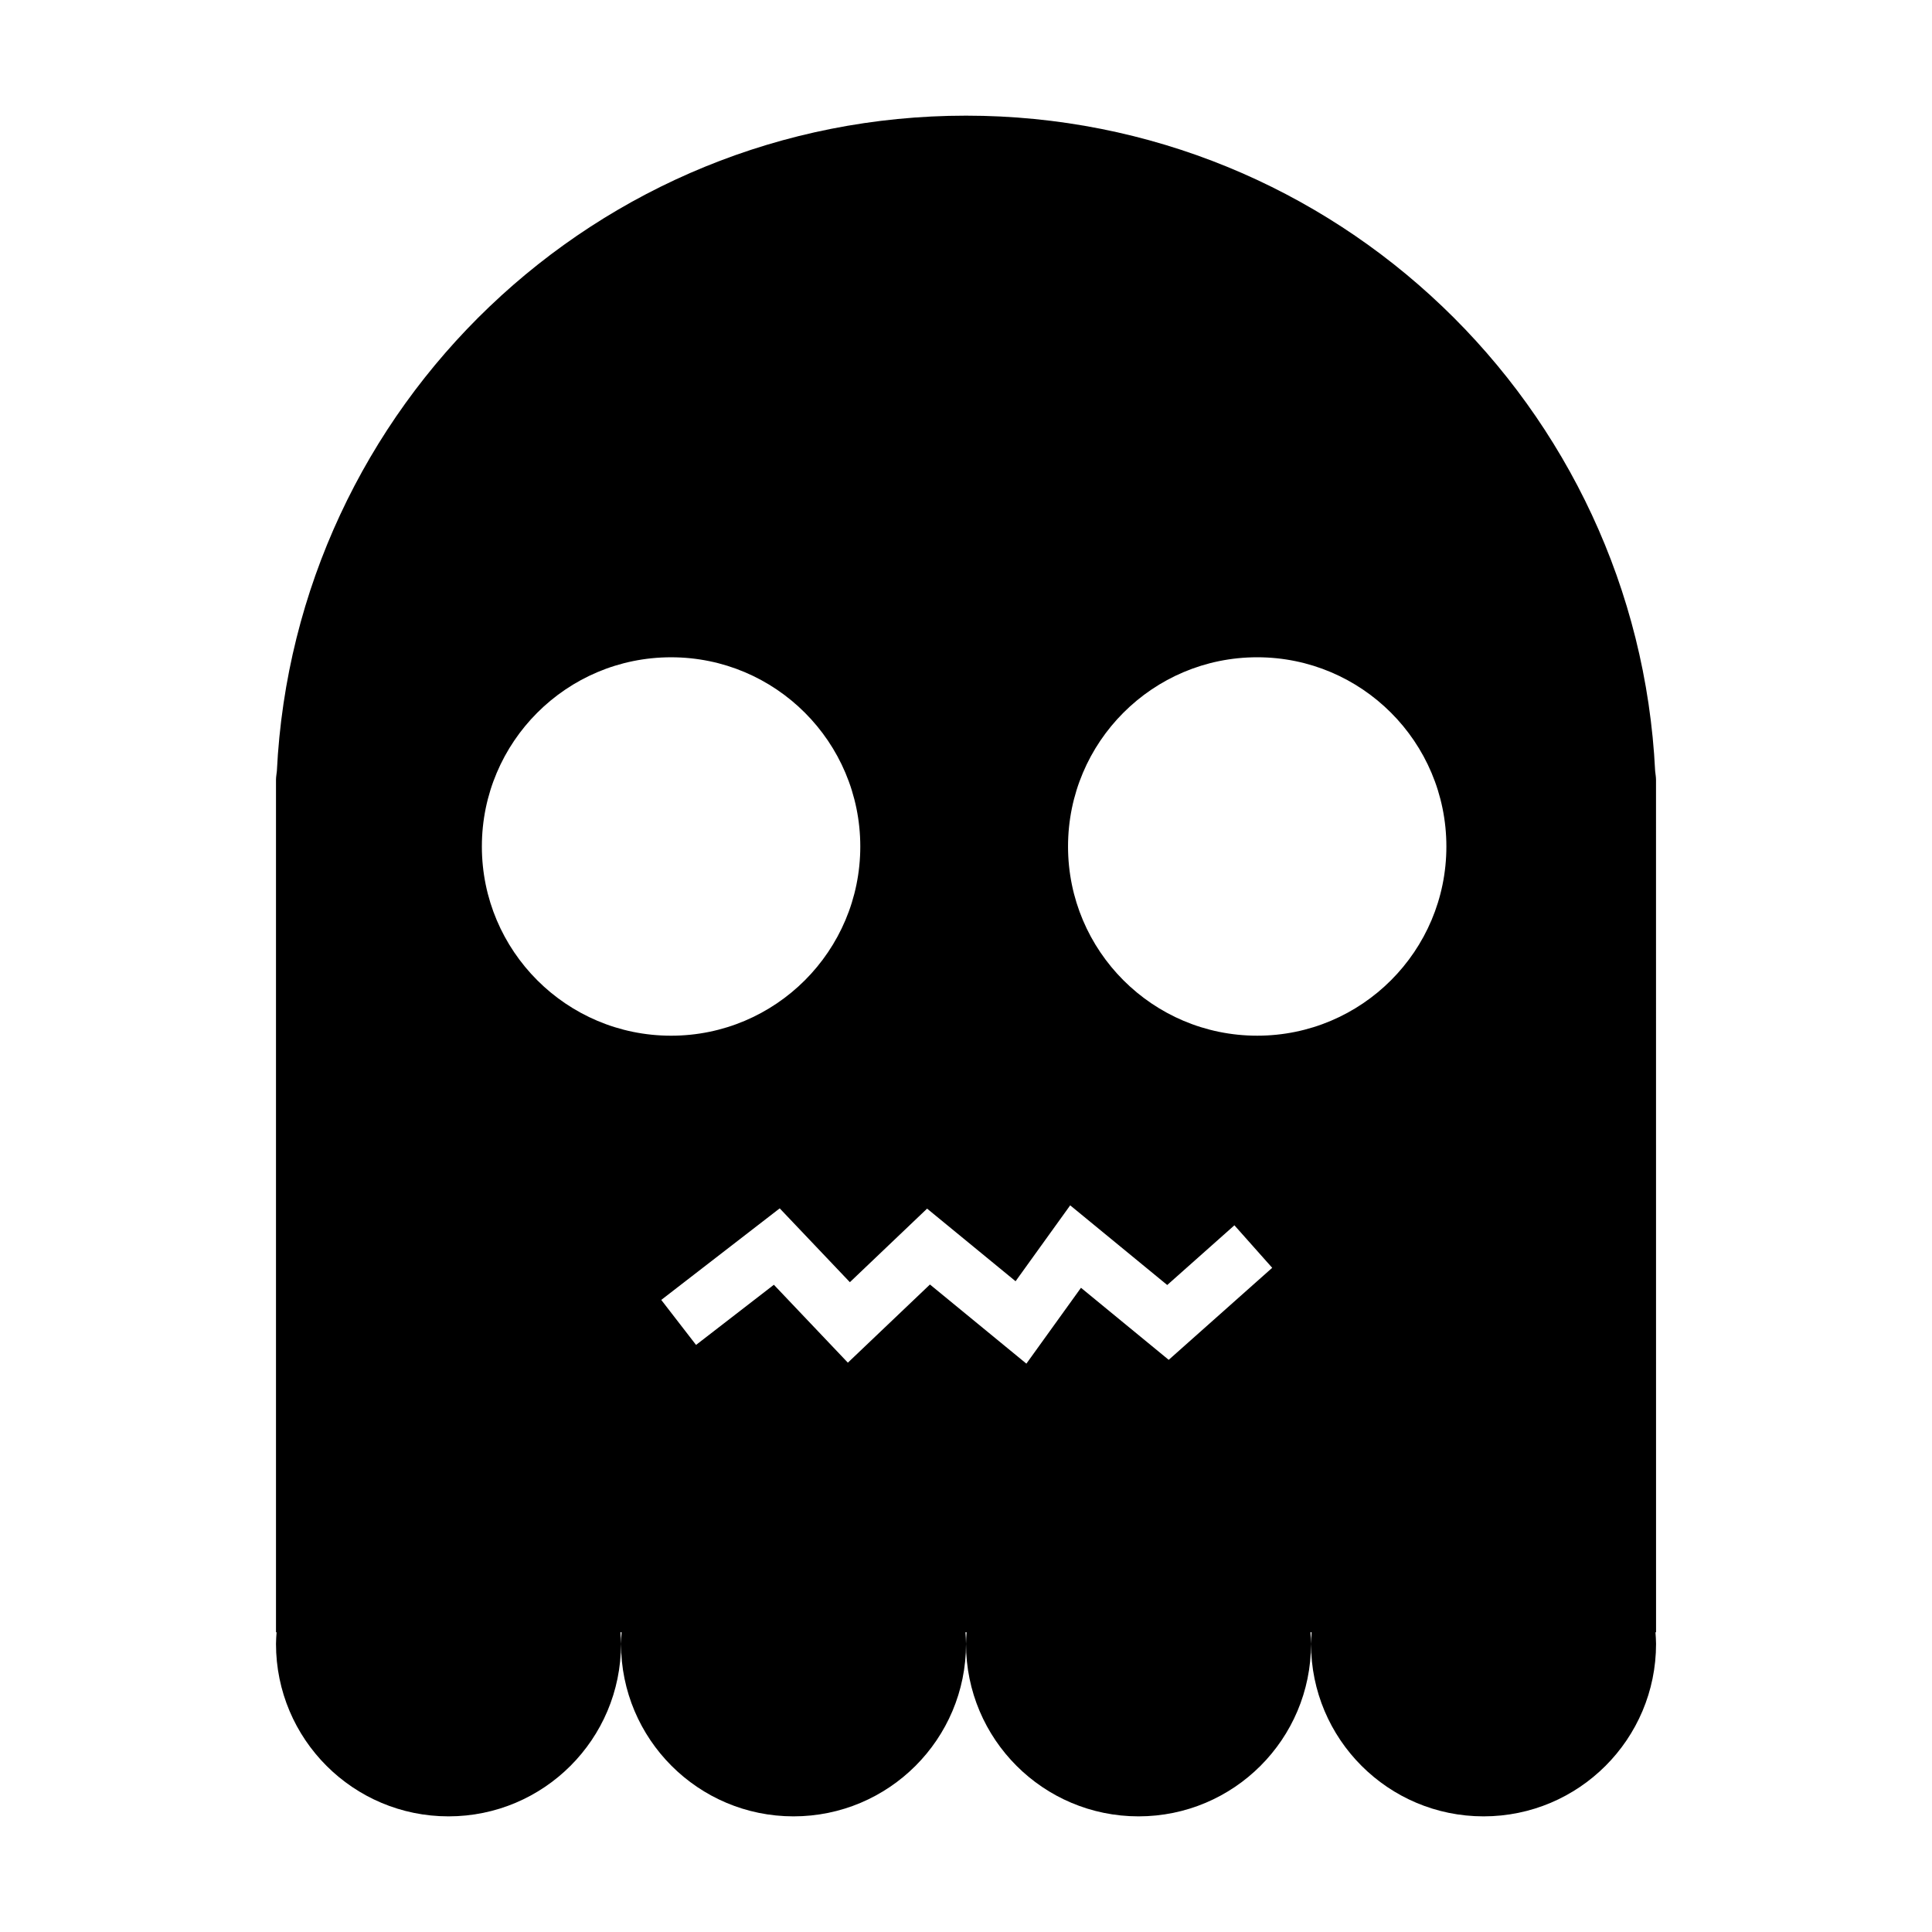 <?xml version="1.0" encoding="UTF-8"?>
<!-- The Best Svg Icon site in the world: iconSvg.co, Visit us! https://iconsvg.co -->
<svg fill="#000000" width="800px" height="800px" version="1.1" viewBox="144 144 512 512" xmlns="http://www.w3.org/2000/svg">
 <path d="m582.86 350.64c0-0.785-0.156-1.523-0.227-2.289-4.773-96.734-84.715-173.7-182.63-173.7-97.922 0-177.86 76.965-182.63 173.7-0.074 0.766-0.23 1.5-0.23 2.289v225.92h0.156c-0.07 1.023-0.156 2.035-0.156 3.078 0 25.25 20.465 45.715 45.715 45.715s45.715-20.465 45.715-45.715c0-1.043-0.09-2.055-0.152-3.078h0.312c-0.07 1.023-0.156 2.035-0.156 3.078 0 25.25 20.465 45.715 45.715 45.715 25.254 0 45.715-20.465 45.715-45.715 0-1.043-0.09-2.055-0.156-3.078h0.312c-0.066 1.023-0.156 2.035-0.156 3.078 0 25.25 20.465 45.715 45.715 45.715 25.246 0 45.711-20.465 45.711-45.715 0-1.043-0.09-2.055-0.152-3.078h0.312c-0.07 1.023-0.156 2.035-0.156 3.078 0 25.25 20.465 45.715 45.723 45.715 25.246 0 45.711-20.465 45.711-45.715 0-1.043-0.09-2.055-0.156-3.078h0.156zm-311.16 17.691c0-27.695 22.449-50.145 50.145-50.145 27.688 0 50.141 22.449 50.141 50.145 0 27.688-22.449 50.141-50.141 50.141-27.695 0-50.145-22.449-50.145-50.141m182.02 136.04-23.25-19.094-14.469 20.102-25.555-20.973-21.754 20.715-19.609-20.645-20.625 15.941-9.219-11.926 31.391-24.262 18.594 19.566 20.465-19.496 23.449 19.242 14.473-20.113 25.715 21.113 17.805-15.824 10.016 11.266zm23.453-85.902c-27.695 0-50.133-22.449-50.133-50.141 0-27.695 22.441-50.145 50.133-50.145 27.688 0 50.133 22.449 50.133 50.145 0.008 27.691-22.441 50.141-50.133 50.141"/>
</svg>